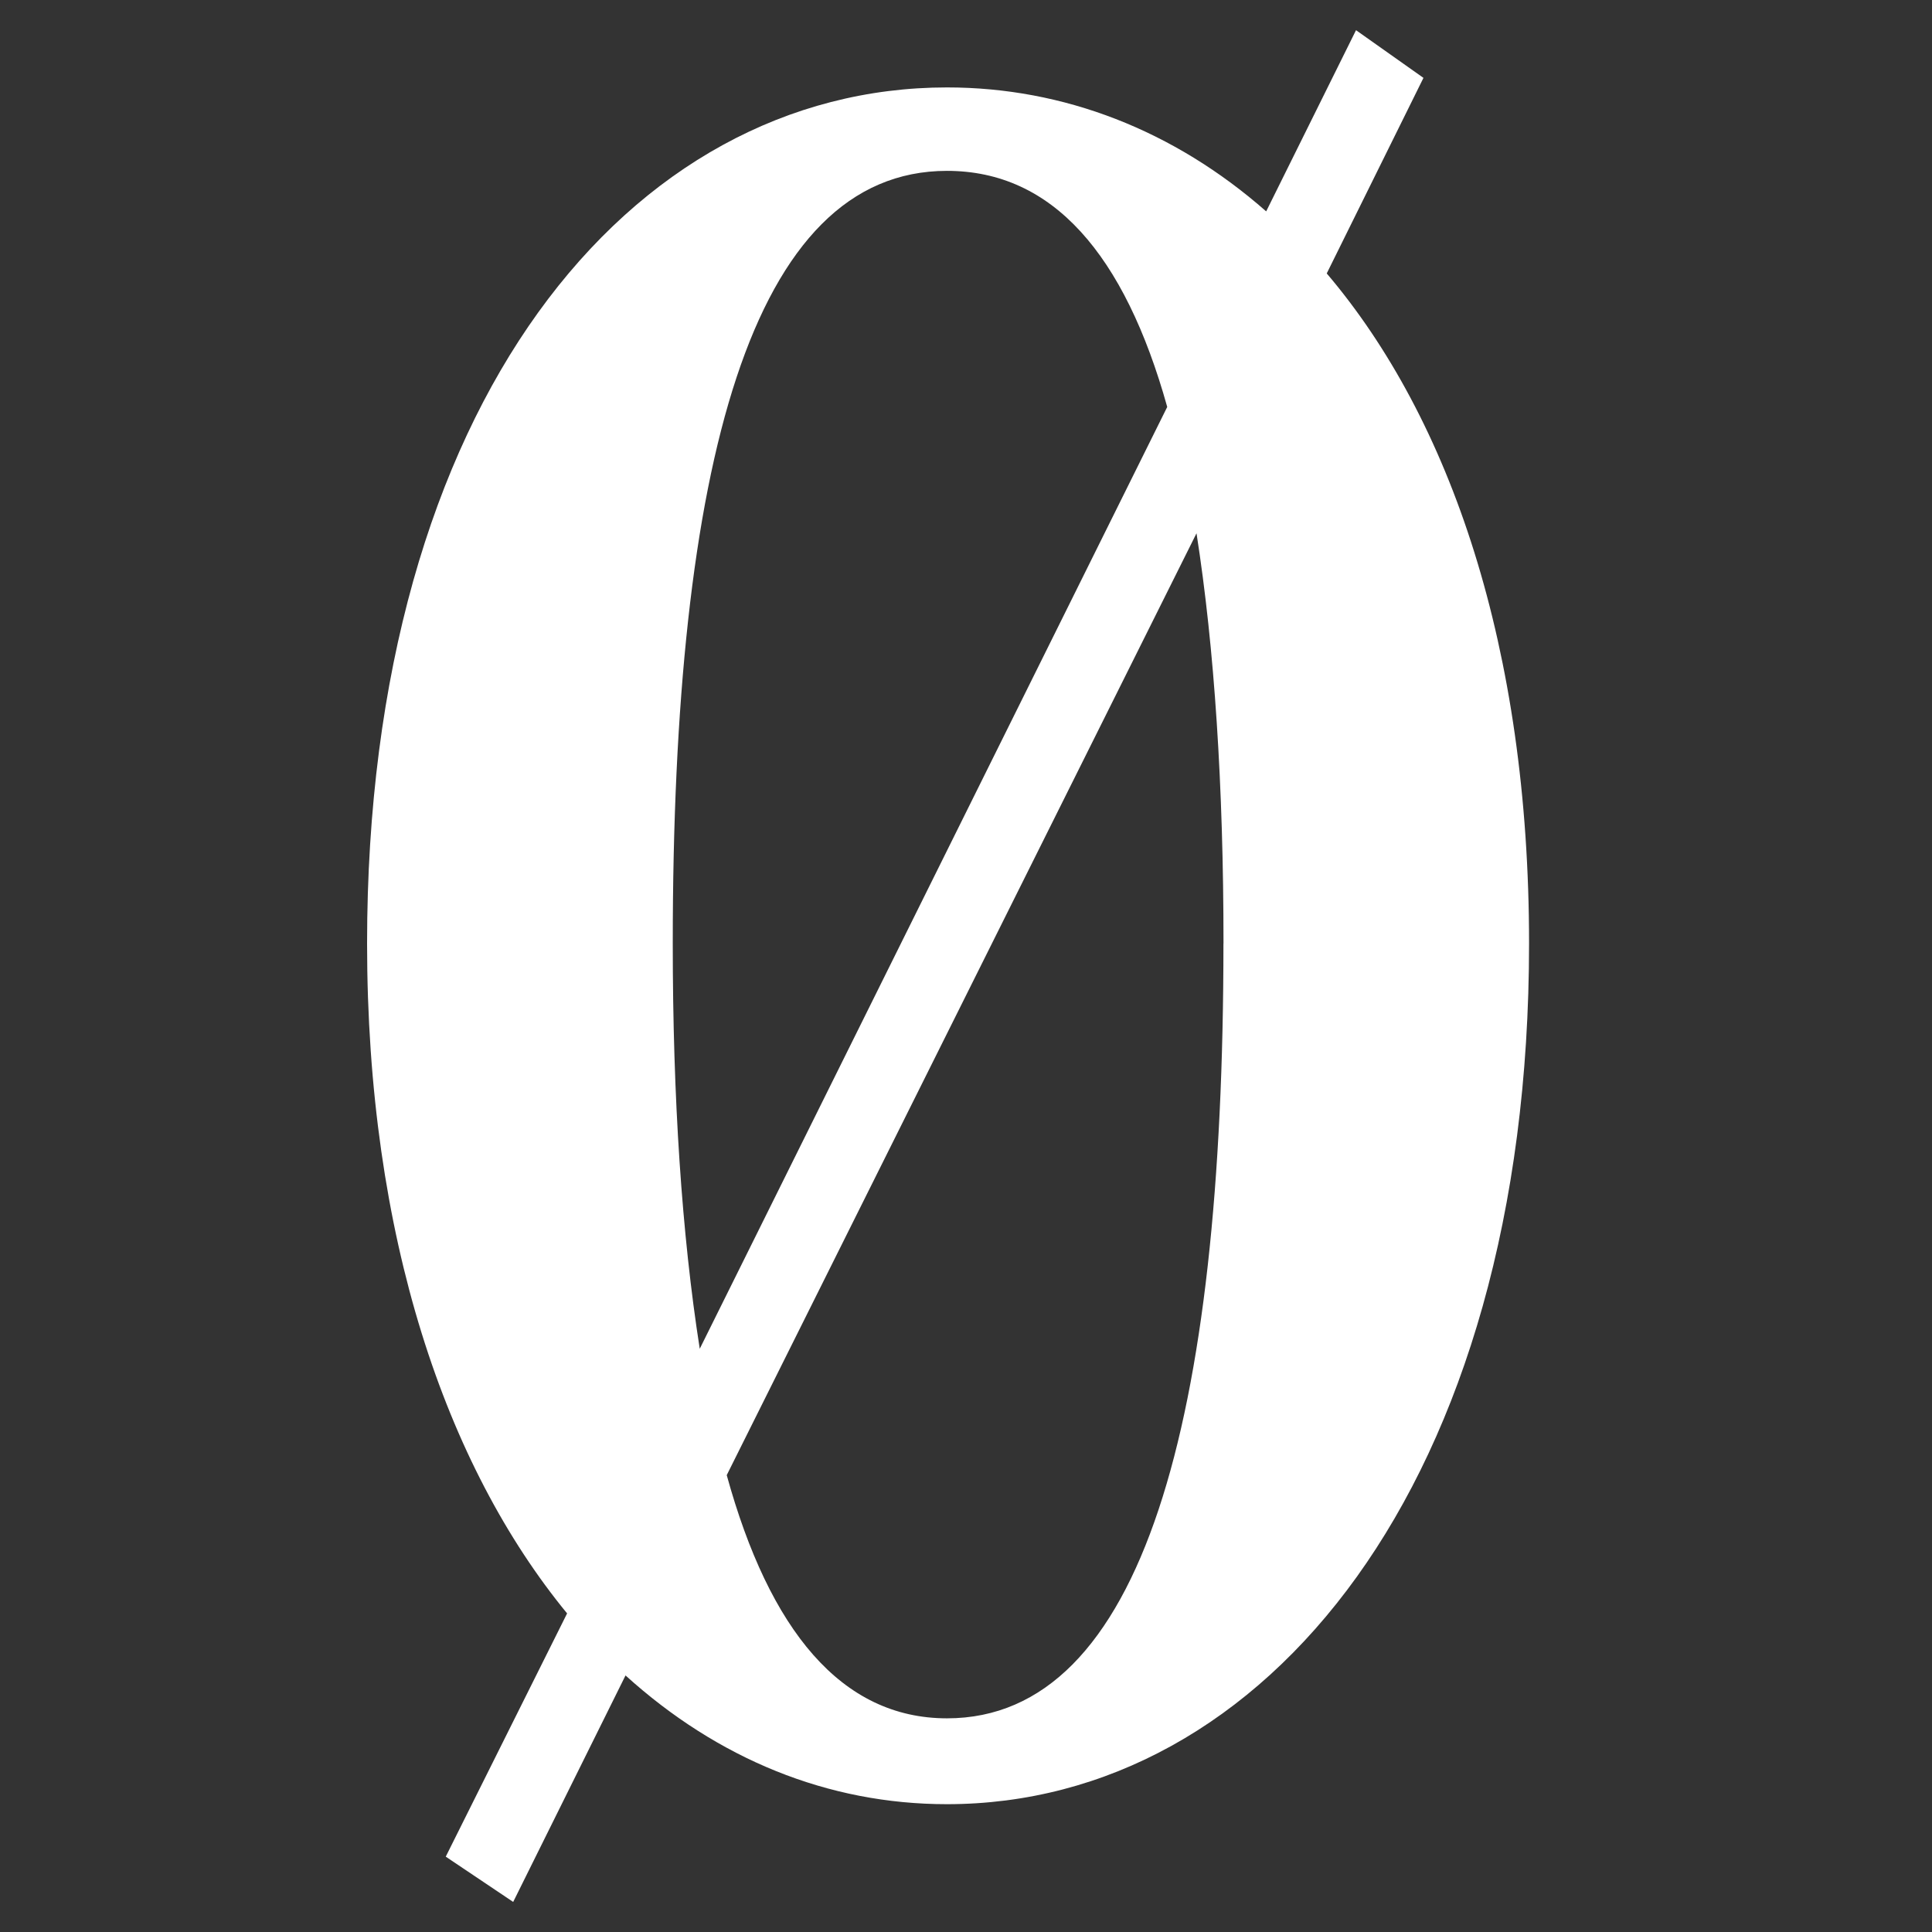 <svg xmlns="http://www.w3.org/2000/svg" width="32" height="32" fill="none"><rect width="100%" height="100%" fill="#333333" stroke="none"/><g clip-path="url(#a)"><path fill="#fff" d="M10.361 27.75 8.5 31.502l-1.117-.75 2.01-4.029c-2.01-2.448-3.313-6.24-3.313-11.097 0-8.965 4.356-14.178 9.605-14.178 1.936 0 3.76.711 5.287 2.053L22.46.5l1.117.79-1.602 3.239c2.048 2.409 3.351 6.2 3.351 11.097 0 8.965-4.393 14.257-9.642 14.257-1.973 0-3.797-.75-5.324-2.133Zm1.229-5.41 7.743-15.6c-.707-2.527-1.898-3.91-3.648-3.91-3.239 0-4.542 4.858-4.542 12.796 0 2.567.15 4.818.447 6.714Zm8.675-6.714c0-2.606-.15-4.897-.447-6.793l-7.781 15.6c.707 2.567 1.898 4.028 3.648 4.028 3.239 0 4.579-4.937 4.579-12.836v.001Z"/></g><defs><clipPath id="a"><path fill="#fff" d="M1.74.5h28.52v31H1.74z"/></clipPath></defs></svg>